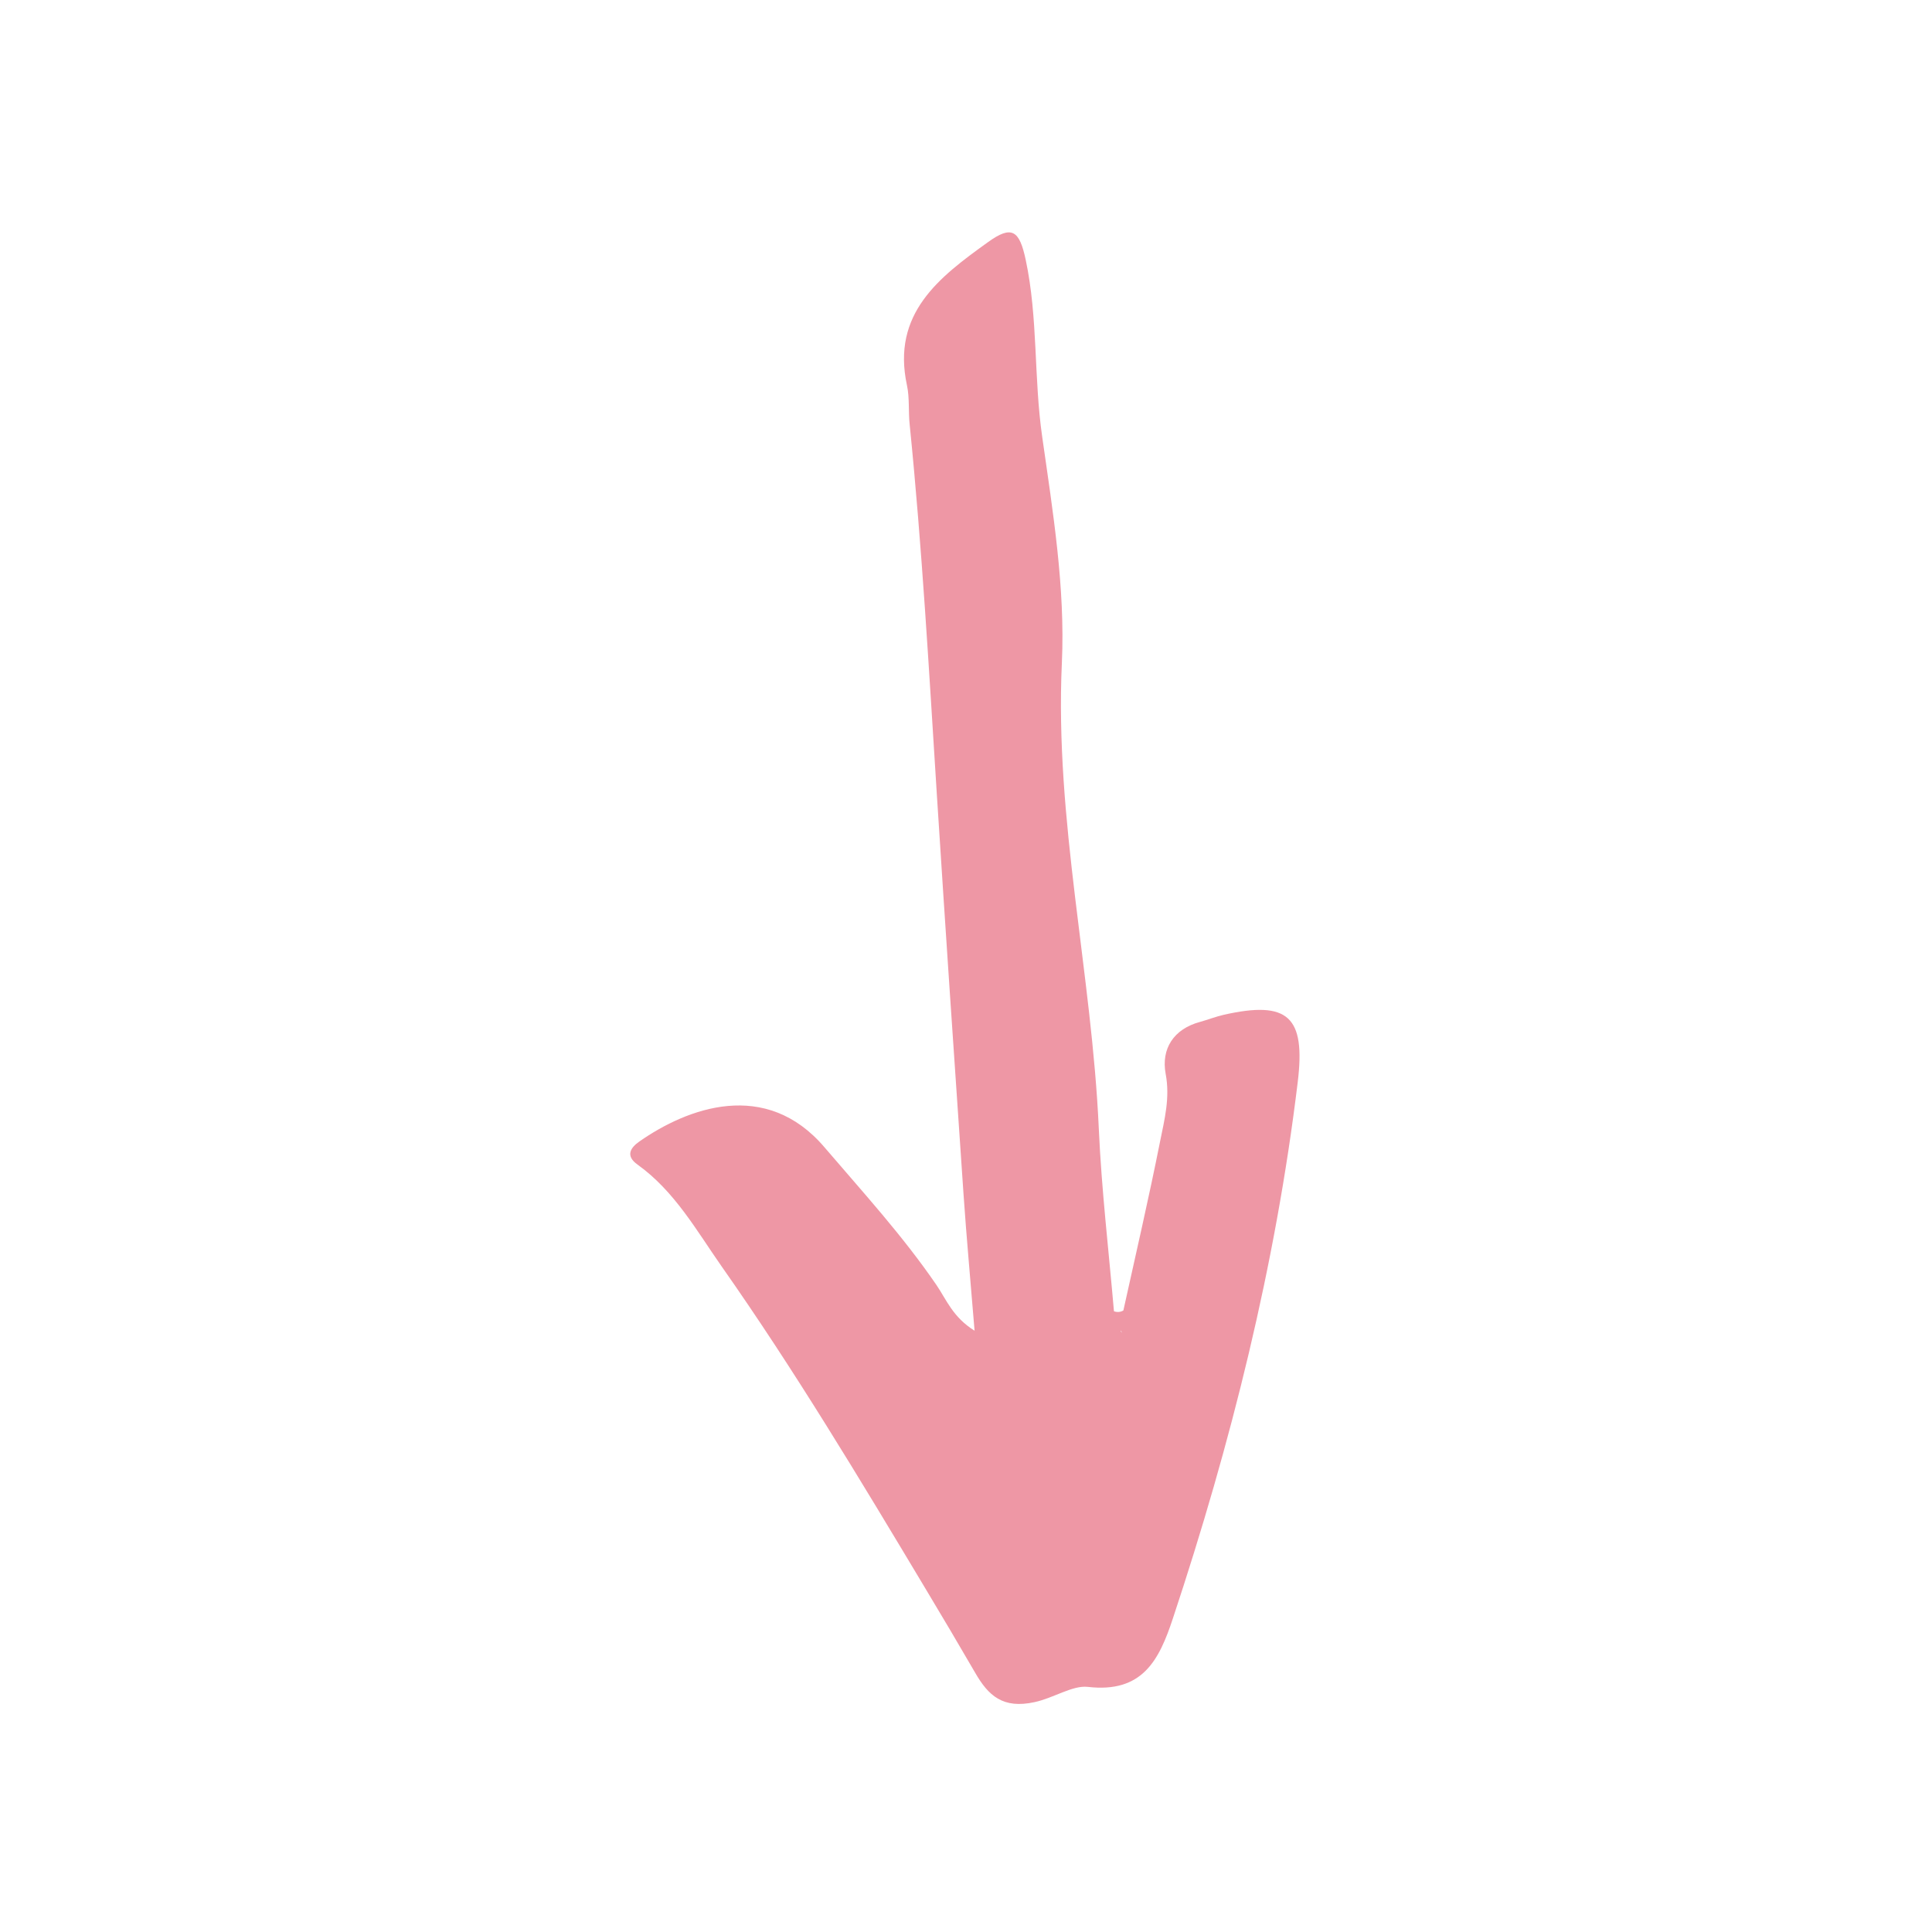 <svg xmlns="http://www.w3.org/2000/svg" xmlns:xlink="http://www.w3.org/1999/xlink" width="250" viewBox="0 0 187.5 187.5" height="250" preserveAspectRatio="xMidYMid meet"><defs><clipPath id="id1"><path d="M 61 22 L 126.73 22 L 126.73 166 L 61 166 Z M 61 22 " clip-rule="nonzero"></path></clipPath></defs><g clip-path="url(#id1)"><path fill="#ee97a5" d="M 100.406 165.191 C 102.23 164.801 104.094 163.543 105.562 163.711 C 110.883 164.332 112.492 161.109 113.824 157.082 C 119.461 140.098 123.793 122.809 125.945 105.012 C 126.719 98.652 125.008 97.078 118.766 98.484 C 117.992 98.664 117.242 98.957 116.473 99.172 C 113.875 99.867 112.684 101.809 113.125 104.203 C 113.57 106.547 113.012 108.652 112.582 110.793 C 111.492 116.281 110.227 121.719 109.023 127.18 C 108.73 127.348 108.426 127.371 108.109 127.258 C 107.602 121.363 106.906 115.484 106.641 109.59 C 105.969 94.469 102.348 79.613 103.055 64.316 C 103.387 57.039 102.18 49.652 101.145 42.391 C 100.32 36.672 100.75 30.879 99.547 25.227 C 98.938 22.352 98.203 21.816 95.859 23.516 C 91.172 26.887 86.512 30.41 88.02 37.395 C 88.285 38.625 88.145 39.941 88.285 41.223 C 89.488 53.148 90.16 65.113 90.918 77.066 C 91.742 89.98 92.617 102.898 93.504 115.812 C 93.797 120.121 94.199 124.418 94.582 129.145 C 92.465 127.828 91.844 126.117 90.883 124.711 C 87.625 119.945 83.75 115.711 80.012 111.34 C 74.312 104.66 66.711 107.523 62.051 110.781 C 61.176 111.391 60.68 112.176 61.871 113.023 C 65.469 115.598 67.598 119.426 70.055 122.934 C 77.125 133 83.445 143.543 89.766 154.09 C 91.414 156.828 93.035 159.578 94.633 162.328 C 95.922 164.57 97.328 165.863 100.406 165.191 Z M 108.793 129.133 C 108.832 129.211 108.844 129.285 108.906 129.363 C 108.844 129.312 108.809 129.246 108.77 129.184 C 108.77 129.172 108.781 129.16 108.793 129.133 Z M 108.793 129.133 " fill-opacity="1" fill-rule="nonzero"></path></g></svg>